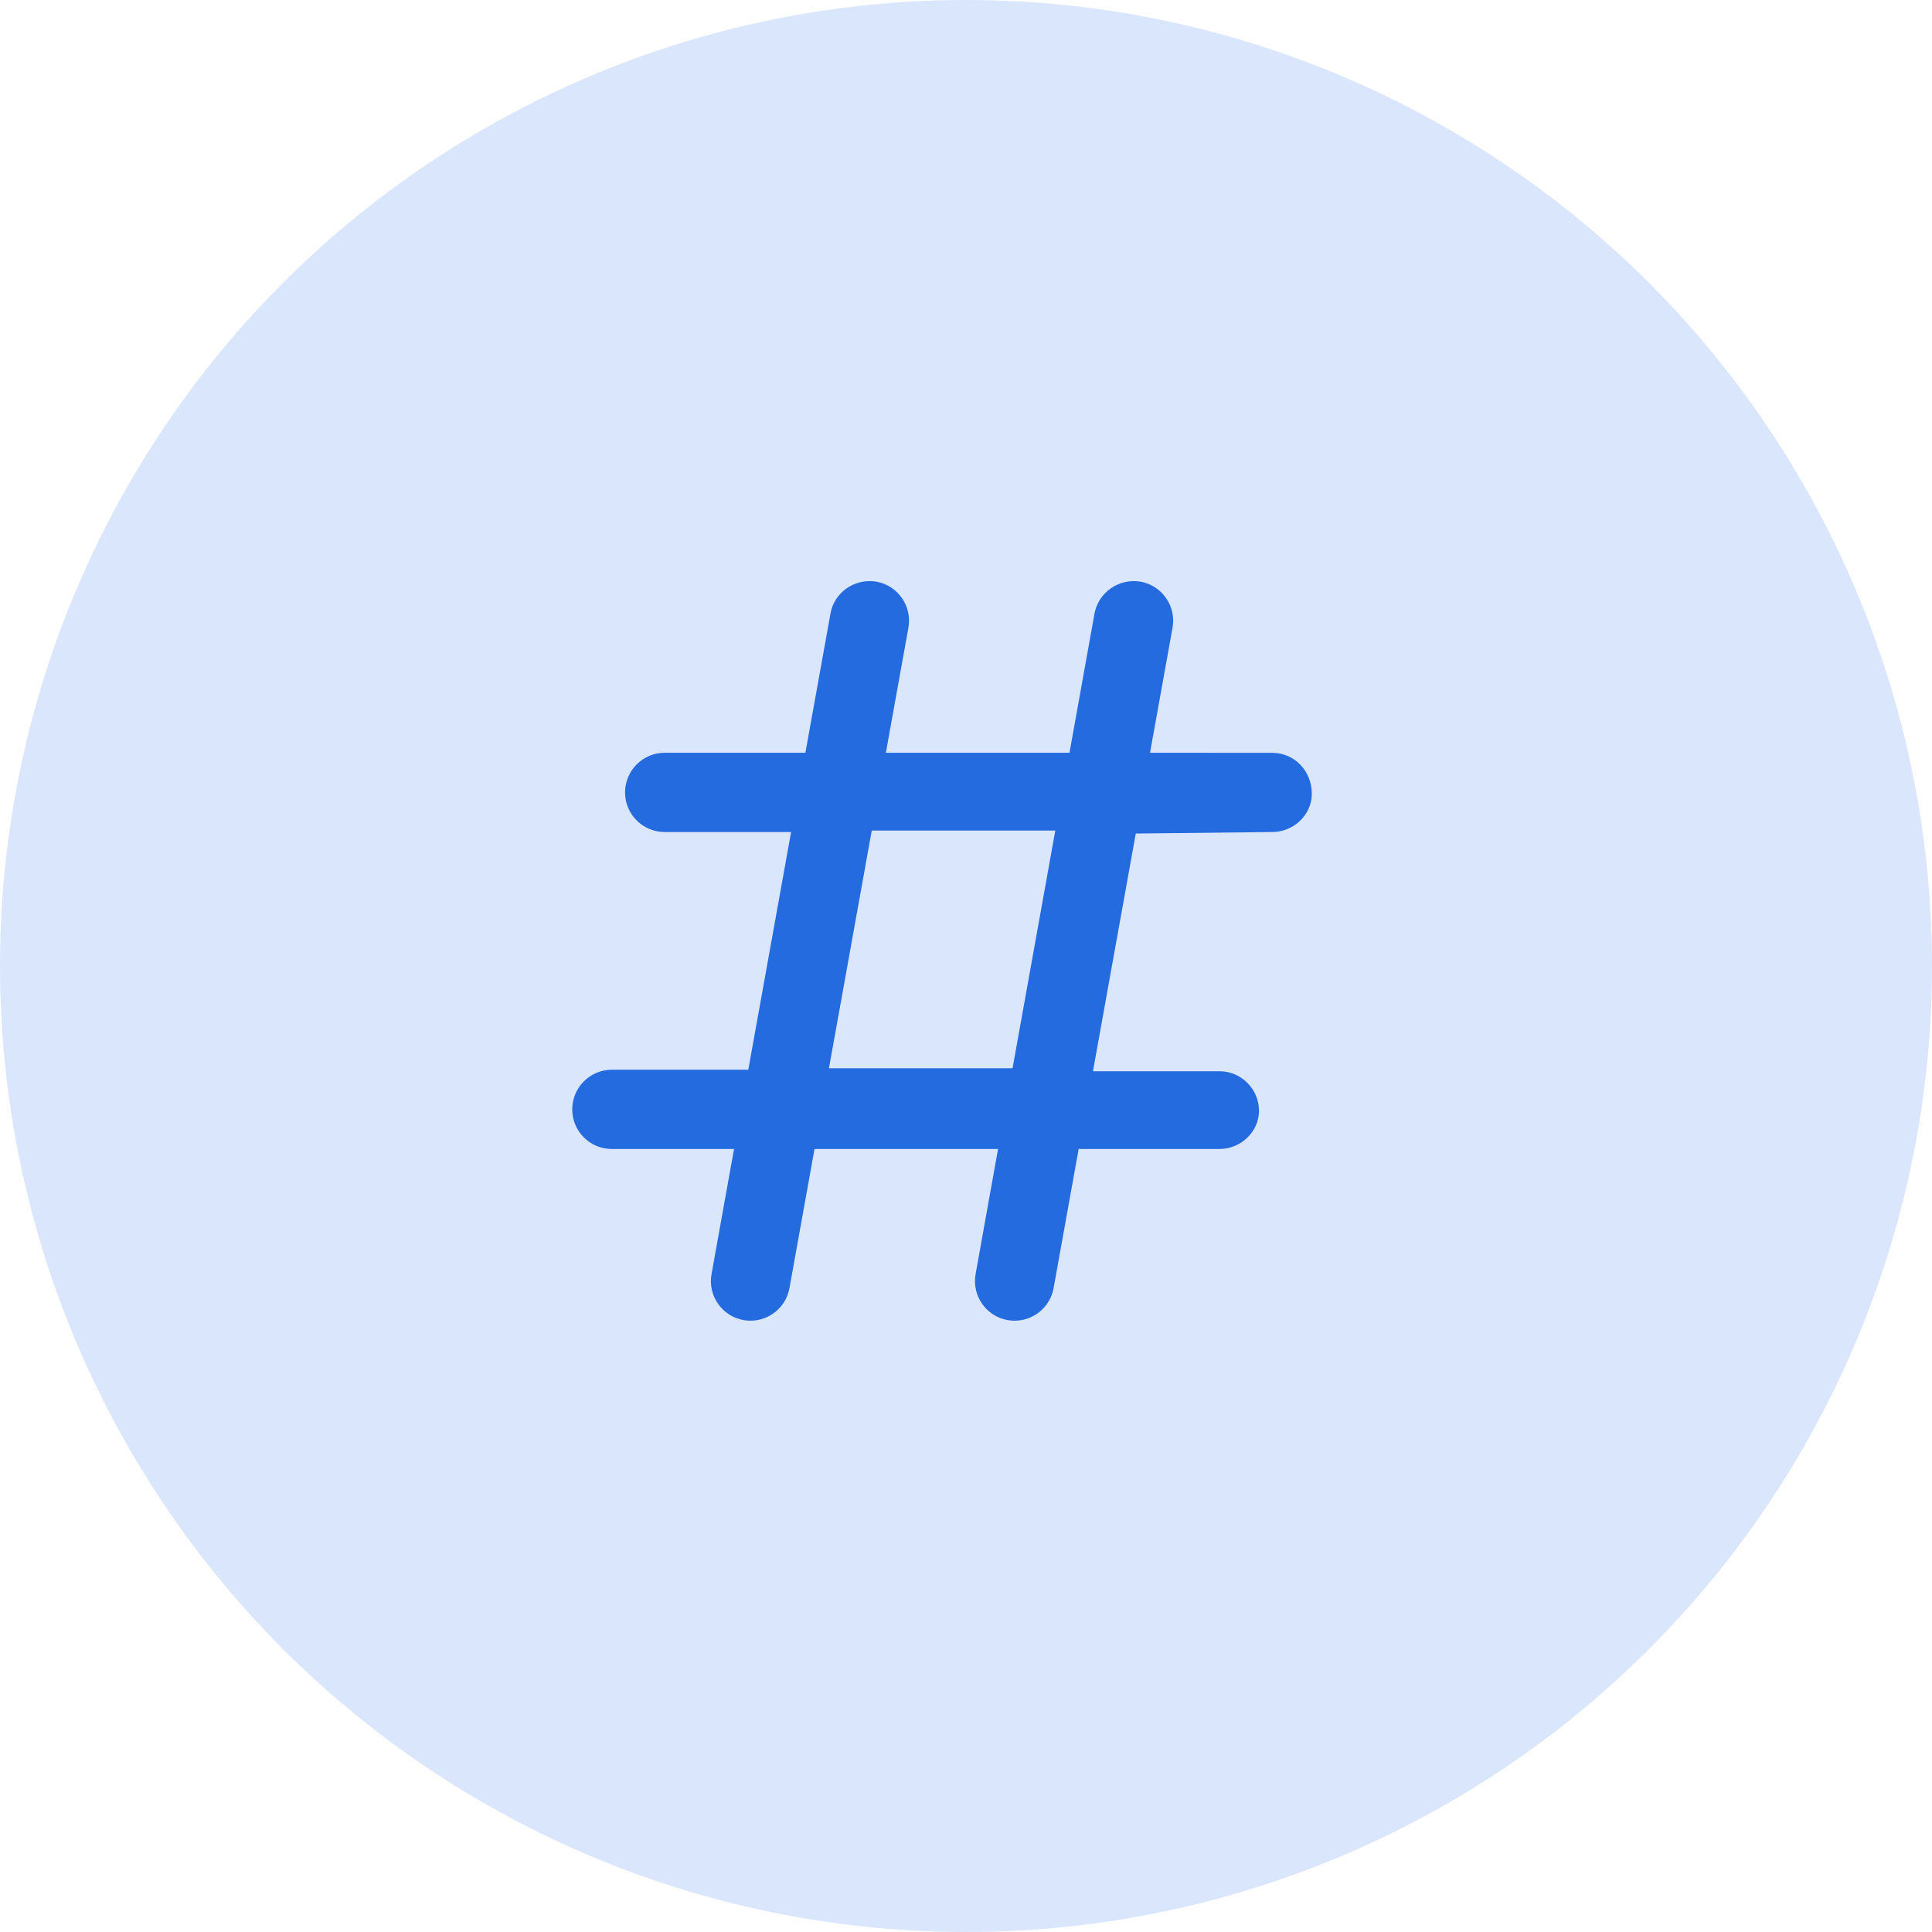<?xml version="1.0" encoding="UTF-8"?>
<svg width="32px" height="32px" viewBox="0 0 32 32" version="1.1" xmlns="http://www.w3.org/2000/svg" xmlns:xlink="http://www.w3.org/1999/xlink">
    <title>Group 191</title>
    <g id="Page-1" stroke="none" stroke-width="1" fill="none" fill-rule="evenodd">
        <g id="Group-191" fill-rule="nonzero">
            <circle id="Oval-Copy-256" fill="#DAE6FC" cx="16" cy="16" r="16"></circle>
            <g id="hashtag" transform="translate(9.478, 9.625)" fill="#246BE0">
                <path d="M11.594,2.844 L9.57,2.843 L9.943,0.772 C10.007,0.415 9.77,0.074 9.413,0.009 C9.057,-0.05 8.716,0.183 8.65,0.539 L8.236,2.843 L5.195,2.843 L5.568,0.772 C5.632,0.415 5.395,0.074 5.038,0.009 C4.681,-0.05 4.339,0.183 4.277,0.539 L3.862,2.843 L1.531,2.843 C1.169,2.843 0.875,3.138 0.875,3.5 C0.875,3.863 1.169,4.156 1.531,4.156 L3.625,4.156 L2.916,8.093 L0.656,8.093 C0.294,8.093 0,8.388 0,8.75 C0,9.114 0.294,9.406 0.656,9.406 L2.68,9.406 L2.307,11.478 C2.243,11.834 2.48,12.176 2.837,12.24 C2.877,12.247 2.915,12.25 2.953,12.25 C3.264,12.25 3.541,12.027 3.598,11.71 L4.013,9.406 L7.053,9.406 L6.681,11.478 C6.617,11.834 6.853,12.176 7.211,12.24 C7.252,12.247 7.29,12.25 7.328,12.25 C7.639,12.25 7.916,12.027 7.973,11.71 L8.388,9.406 L10.719,9.406 C11.081,9.406 11.375,9.113 11.375,8.775 C11.375,8.413 11.081,8.118 10.719,8.118 L8.625,8.118 L9.334,4.181 L11.594,4.156 C11.956,4.156 12.25,3.863 12.25,3.525 C12.25,3.139 11.957,2.844 11.594,2.844 L11.594,2.844 Z M7.293,8.069 L4.252,8.069 L4.961,4.132 L8.001,4.132 L7.293,8.069 Z" id="Shape"></path>
            </g>
        </g>
    </g>
</svg>